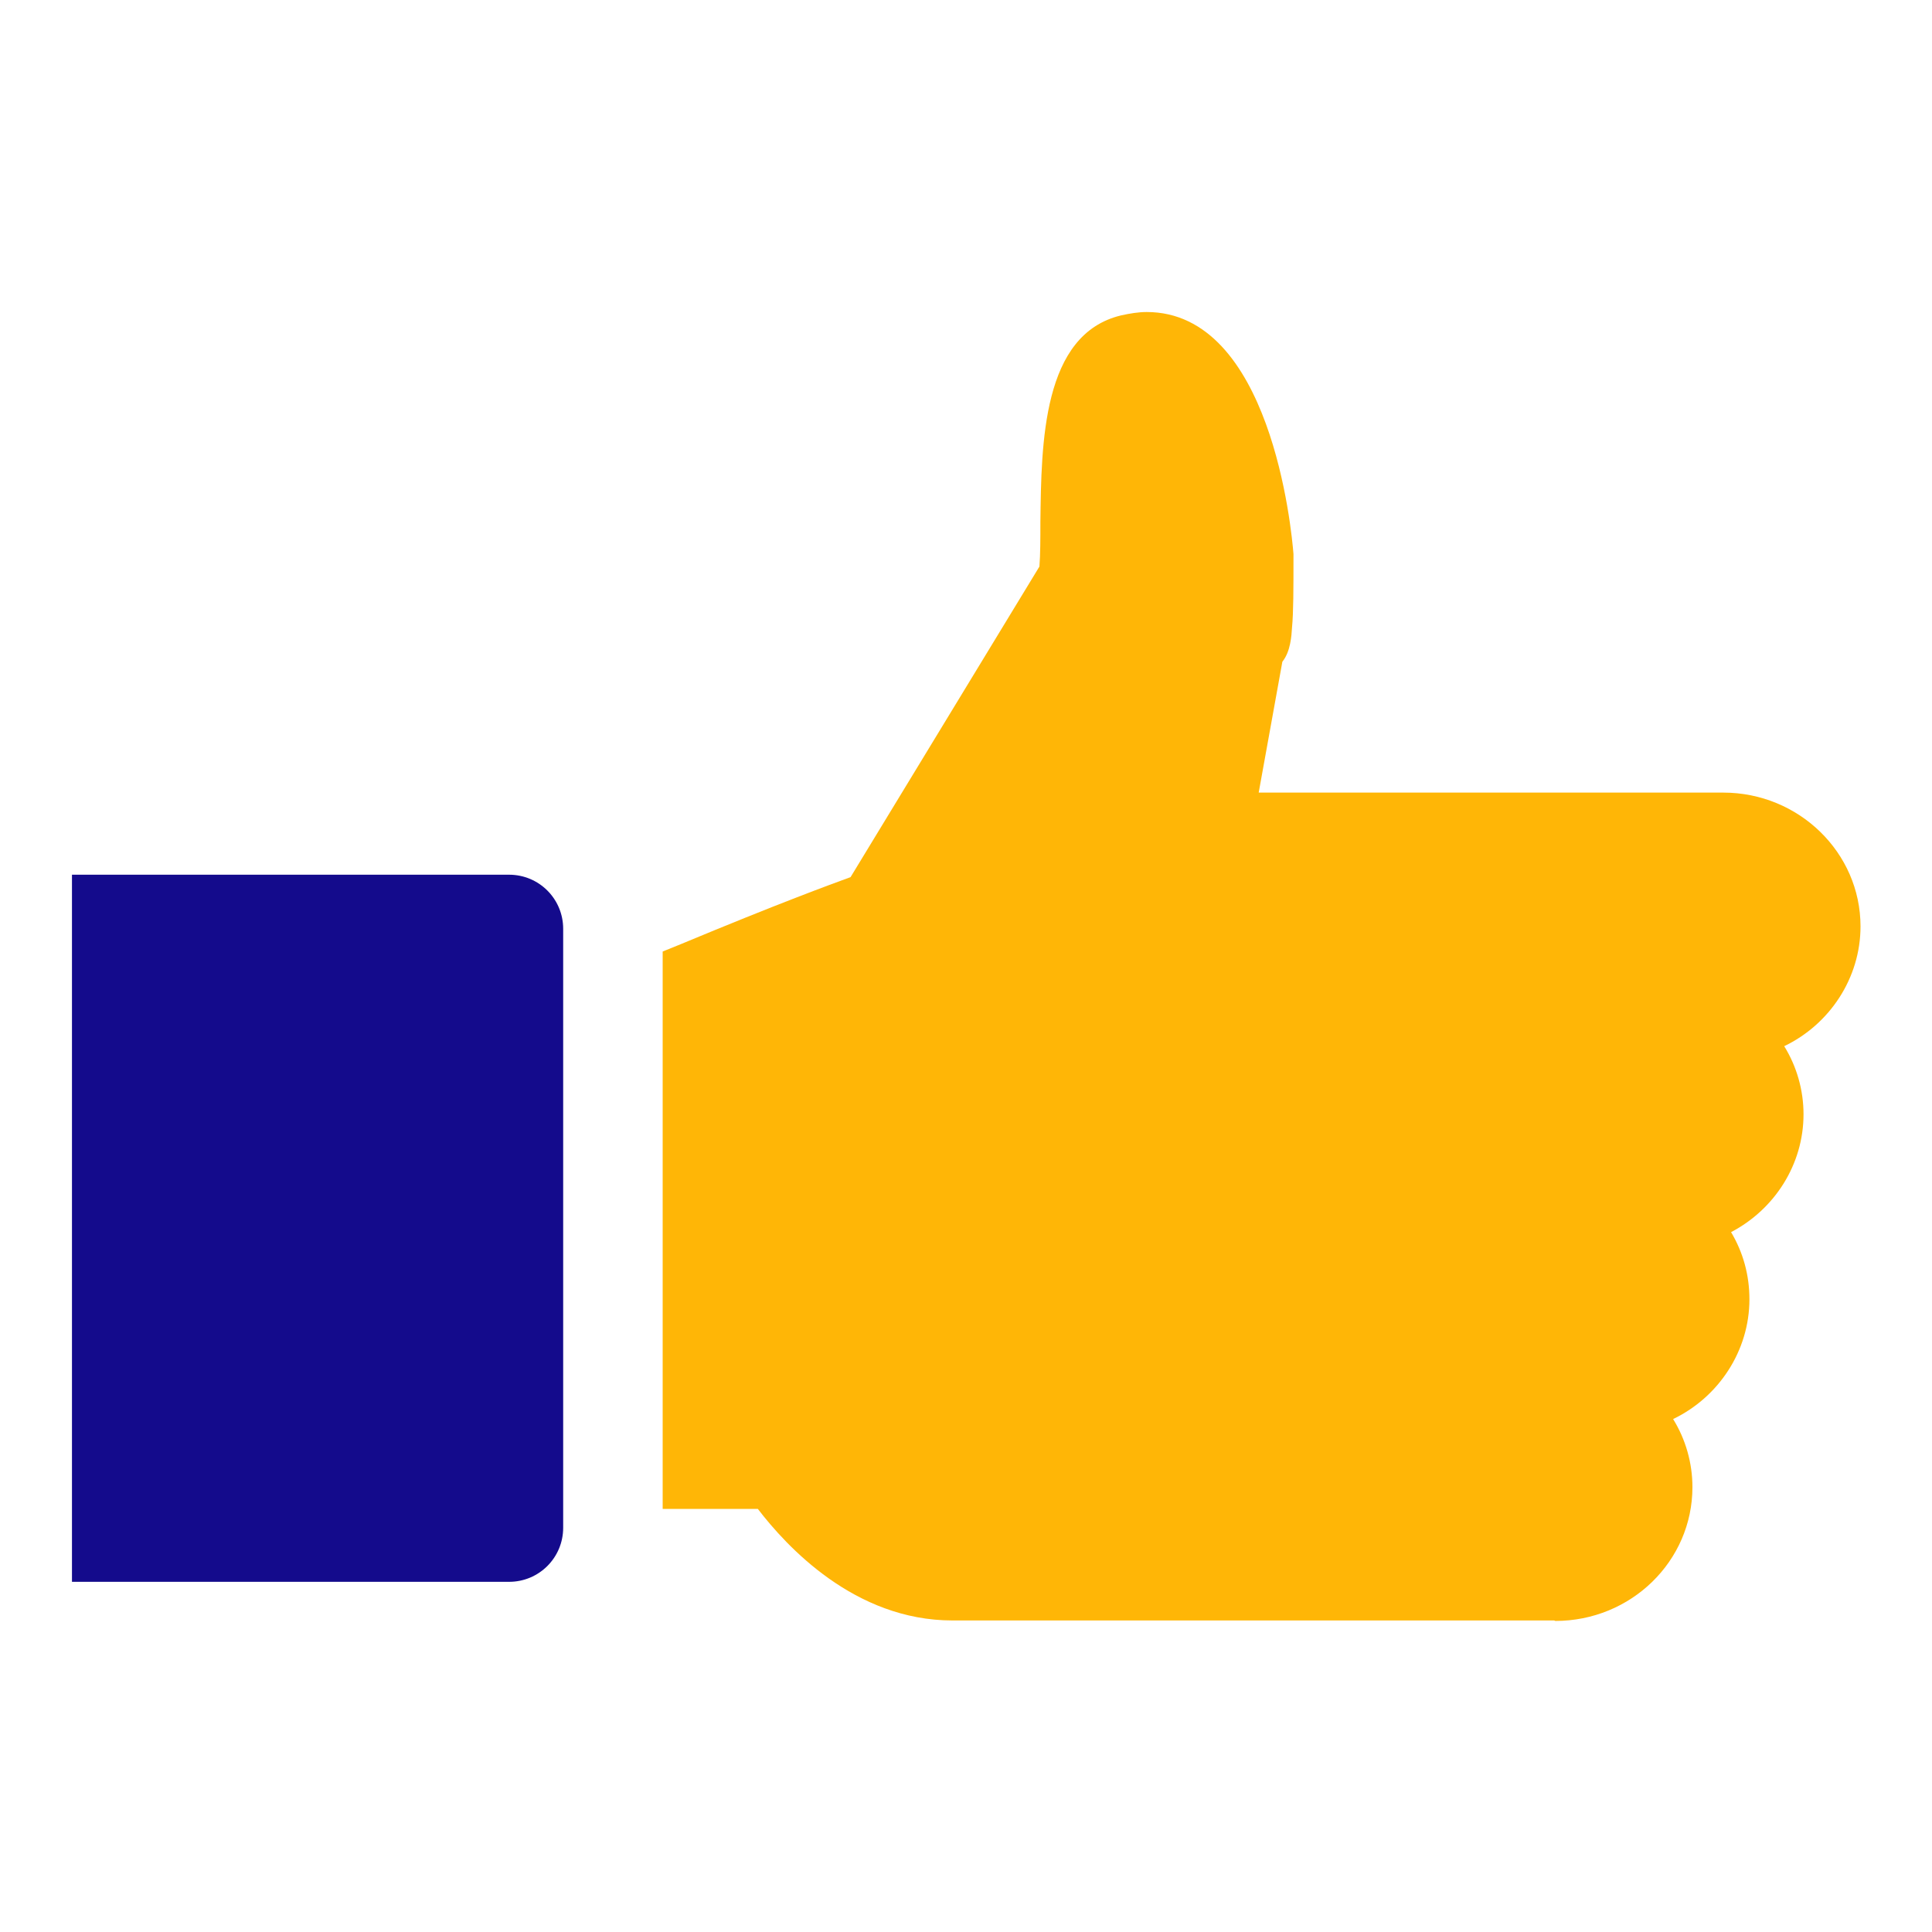 <?xml version="1.0" encoding="UTF-8"?>
<svg id="_レイヤー_1" data-name="レイヤー_1" xmlns="http://www.w3.org/2000/svg" width="40" height="40" viewBox="0 0 40 40">
  <defs>
    <style>
      .cls-1 {
        fill: #ffb606;
      }

      .cls-2 {
        fill: #140b8c;
      }
    </style>
  </defs>
  <path class="cls-1" d="M32.18,33.55h-12.46c-2.03,0-3.44-1.54-4.03-2.31h-1.97v-11.54l.37-.15c2.04-.85,3.11-1.24,3.52-1.39l3.91-6.43c.02-.26.02-.58.02-.92.02-1.64.04-3.89,1.67-4.28.18-.04.36-.07.53-.07,2.57,0,3,4.5,3.04,5.01v.05c0,.67,0,1.16-.03,1.47-.01.17-.03.5-.2.71l-.49,2.71h9.62c1.56,0,2.84,1.24,2.84,2.77,0,1.07-.64,2.03-1.58,2.48.26.42.4.91.4,1.41,0,1.04-.6,1.97-1.5,2.44.25.42.38.89.38,1.39,0,1.07-.64,2.03-1.58,2.48.26.42.4.91.4,1.41,0,1.53-1.27,2.77-2.84,2.77Z"/>
  <path class="cls-2" d="M10.54,18.11H1.49v14.64h9.05c.62,0,1.12-.5,1.12-1.12v-12.4c0-.62-.5-1.12-1.12-1.12Z"/>
</svg>